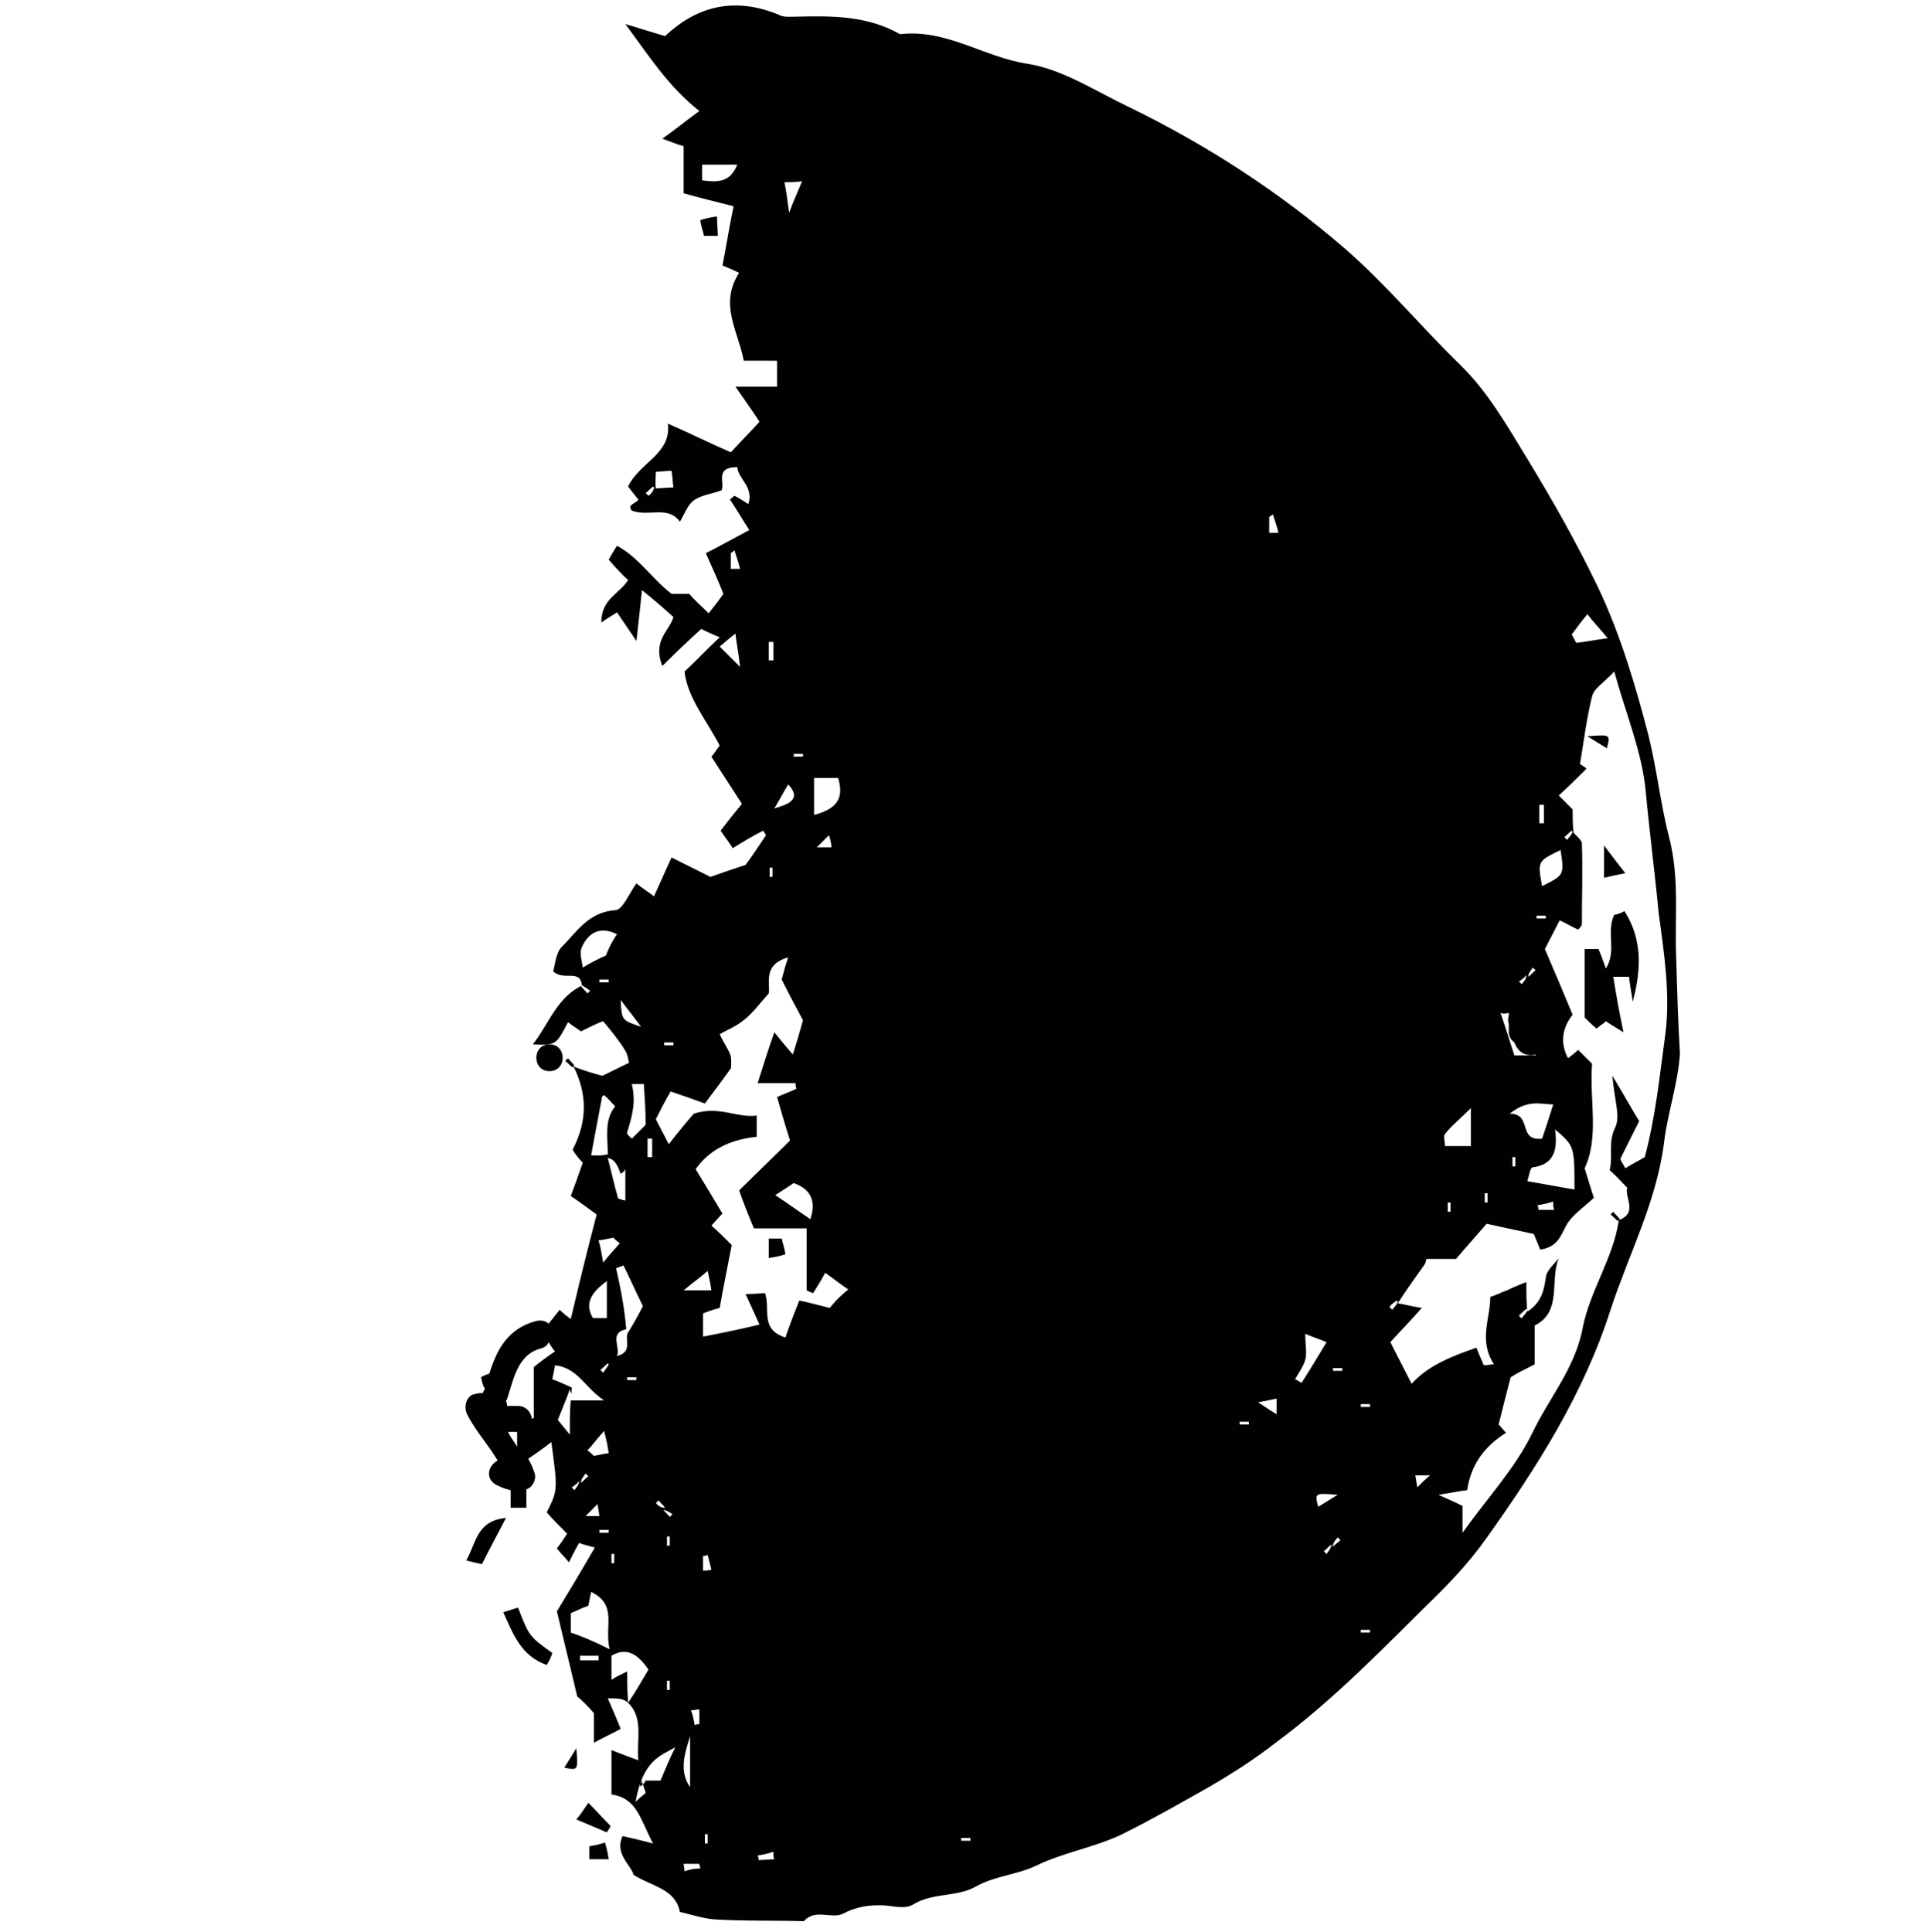 <?xml version="1.0" encoding="utf-8"?>
<!-- Generator: Adobe Illustrator 26.2.0, SVG Export Plug-In . SVG Version: 6.00 Build 0)  -->
<svg version="1.1" id="Laag_1" xmlns="http://www.w3.org/2000/svg" xmlns:xlink="http://www.w3.org/1999/xlink" x="0px" y="0px"
	 viewBox="0 0 208.2 208.9" enable-background="new 0 0 208.2 208.9" xml:space="preserve">
<g>
	<path fill="#010101" d="M181.2,103.7c-0.2-4.4,0.4-8.8-0.8-13.3c-0.9-3.5-1.3-7.3-2.2-10.9c-1.4-5.4-3-10.8-5.4-15.9
		c-2.3-4.8-4.9-9.4-7.7-14c-2.2-3.6-4.3-7.3-7.3-10.2c-4.2-4.1-8-8.7-12.5-12.6c-7.1-6.1-14.8-11.1-23.2-15.2
		c-3.6-1.7-7.2-4.1-11-4.7c-4.7-0.7-8.8-3.8-13.8-3.2c-3.5-2-7.3-2-11.2-1.9c-0.6,0-1.4,0.1-1.9-0.2c-4.6-1.9-8.7-1.1-12.3,2.3
		c-1.4-0.4-2.6-0.8-4.3-1.3c2.6,3.5,4.6,6.7,8,9.4c-1.5,1.1-2.6,2-4,3c0.9,0.3,1.5,0.6,2.3,0.8v5.1c1.8,0.5,3.4,0.9,5.4,1.4
		c-0.5,2.4-0.8,4.4-1.2,6.4c0.5,0.2,1.2,0.5,1.8,0.8c-2.2,3.4-0.1,6.3,0.5,9.5H84v2.8h-4.5c1.1,1.6,1.9,2.7,2.6,3.8
		c-1,1.1-2,2.1-3.1,3.3c-2.3-1-4.5-2.1-6.8-3.1c0.4,3.3-3.1,4.2-4.3,6.8c0.3,0.4,0.7,0.9,1.1,1.4c-0.1,0.4-1.3,0.5-0.7,1.2
		c1.8,0.7,3.9-0.6,5.2,1.2c0.5-0.8,0.8-1.8,1.5-2.3c0.8-0.6,2-0.7,3-1.1c0.4-0.8-0.8-2.5,1.7-2.5c0.1,1.3,1.8,2.1,1.2,4
		c-0.6-0.4-1.1-0.7-1.5-0.9c-0.2,0.1-0.3,0.3-0.5,0.4c0.7,1,1.3,2.1,2.1,3.3c-1.7,0.9-3.3,1.8-4.7,2.5c0.7,1.6,1.4,3.1,1.9,4.4
		c-0.7,1-1.2,1.6-1.6,2.1c-0.9-0.9-1.5-1.4-2.1-2.1h-1.9c-2.1-1.6-3.5-3.9-5.9-5.2c-0.4,0.6-0.6,1-0.9,1.5c0.7,0.8,1.4,1.6,2.1,2.2
		c-0.9,1.5-2.9,2-2.9,4.6c0.7-0.5,1.1-0.7,1.7-1.1c0.6,0.9,1.3,1.9,2.1,3.1c0.2-1.9,0.4-3.5,0.6-5.5c1.5,1.2,2.5,2.1,3.4,2.9
		c-0.4,1.5-2.3,2.5-1.2,5.3c1.7-1.7,3.1-3,4.2-4c0.2,0.1,0.8,0.4,2,0.9c-1.5,1.4-2.5,2.5-3.8,3.7c0.3,2.8,2.4,5.3,3.8,8
		c-0.4,0.5-0.6,0.9-0.9,1.2c1.1,1.7,2.2,3.4,3.3,5.1c-0.9,1.1-1.7,2.1-2.3,2.9c0.6,0.9,1.1,1.5,1.3,1.9c1.3-0.8,2.3-1.4,3.3-1.9
		c0.1,0.2,0.2,0.3,0.3,0.5c-0.8,1.2-1.6,2.4-2.2,3.2c-1.5,0.5-2.7,0.9-3.8,1.3c-1.4-0.7-2.8-1.4-4.2-2.1c-0.7,1.5-1.3,2.9-1.9,4.2
		c-0.8-0.6-1.3-0.9-1.9-1.4c-0.8,1.1-1.5,2.9-2.3,2.9c-2.9,0.2-4.2,2.4-5.8,4c-0.6,0.6-0.7,1.9-0.9,2.6c1.1,1.1,2.9-0.3,3.1,1.5
		c0.3,0.2,0.6,0.4,0.9,0.6c-0.1,0.1-0.2,0.2-0.3,0.3c-0.2-0.3-0.5-0.5-0.7-0.8c0.1-0.1,0.1-0.1,0.2-0.1c-2.8,1.3-3.6,4.1-5.4,6.4
		c2.5,0.1,2.5,0.1,3.8-2.4c0.5,0.4,1,0.7,1.4,1c1-0.5,1.8-0.9,2.4-1.1c1,1.2,1.8,2.2,2.4,3.2c0.2,0.3,0.3,0.8,0.4,1.3
		c-1.1,0.5-2,1-2.9,1.4c-1.1-0.3-2.1-0.6-3.1-1l0.1-0.1c-0.2-0.3-0.5-0.5-0.7-0.8c-0.1,0.1-0.2,0.2-0.3,0.3c0.3,0.2,0.5,0.5,0.8,0.7
		l0.1-0.1c1.5,3,1.5,5.9-0.1,9c0.3,0.5,0.7,1,1.1,1.4c-0.4,1.1-0.8,2.3-1.3,3.6c0.9,0.6,1.7,1.2,2.8,2c-1,3.8-1.9,7.5-2.8,11.3
		c-0.4-0.3-0.8-0.6-1.2-1c-0.4,0.5-0.8,1-1.2,1.5c-0.3-0.3-0.8-0.4-1.3-0.3c-3.1,0.8-4.3,3.1-5.1,5.7c-0.3,0.1-0.6,0.2-0.9,0.4
		c0.1,0.5,0.2,0.9,0.4,1.2c0,0.1,0,0.2-0.1,0.2c0,0.1-0.1,0.2-0.1,0.3c-0.3,0-0.5,0-0.8,0.1c-1,0.1-1.3,1.4-0.9,2.2
		c0.9,1.8,2.3,3.3,3.3,5c-1,0.5-1.4,1.9-0.2,2.6c0.6,0.3,1.1,0.5,1.6,0.6v1.9h1.7v-2c0.7-0.2,1.1-1.1,0.9-1.7
		c-0.2-0.6-0.4-1.1-0.7-1.6c0.9-0.6,1.6-1.1,2.5-1.8c0.7,5.2,0.7,5.2-0.5,7.6c0.7,0.8,1.5,1.6,2.2,2.3c-0.5,0.8-0.8,1.2-1.1,1.6
		c0.4,0.5,0.9,1,1.3,1.5c0.4-0.8,0.7-1.4,1.1-2.1c0.5,0.2,1,0.3,1.7,0.5c-1.5,2.6-3,5.1-4.1,6.9c0.8,3.4,1.5,6.2,2.2,9.2
		c0.5,0.4,1.1,1,1.8,1.8v3.2c1.1-0.6,2-1,2.9-1.5c-0.4-1-0.8-1.9-1.4-3.3c1.1,0,1.7,0,2.2,0.5c-0.1-1.4-0.1-2.4-0.1-3.4
		c-0.6,0.3-1.1,0.5-1.7,0.9V179c1.7-1,2.9-0.1,4,1.5c-0.6,1-1.2,2.1-2.2,3.6c1.7,1.6,0.9,4,1.1,6.2c-1.1-0.4-1.9-0.7-2.9-1.1v4.8
		c2.8,0.4,3.1,2.7,4.5,5.3c-1.5-0.4-2.4-0.6-3.3-0.8c-0.9,1.9,0.9,3.1,1.2,4.2c2.1,1.3,4.5,1.5,5,4c1.3,0.3,2.5,0.7,3.7,0.8
		c3.2,0.2,6.5,0.1,9.7,0.2c1.2-1.4,3-0.2,4.2-0.8c1.5-0.8,3-1,4.6-0.9c1,0.1,2.2,0.4,3-0.1c2.1-1.3,4.7-0.8,6.7-1.9
		c2.1-1.2,4.5-1.3,6.6-2.3c3.1-1.5,6.5-2,9.5-3.5s6-3.2,9-4.9c2.6-1.5,5.1-3.1,7.4-4.9c6.5-4.8,12-10.6,17.7-16.2
		c1.8-1.8,3.5-3.7,5-5.8c5.5-7.7,10.6-15.7,13.5-24.8c2-6.1,5-11.7,5.8-18.2c0.4-3.2,1.5-6.3,1.7-9.5
		C181.4,110.5,181.3,107.1,181.2,103.7z M75.9,19.5v-1.7h3.8C78.9,19.8,77.5,19.7,75.9,19.5z M70.7,52.8c-0.1,0.3-0.3,0.6-0.6,0.8
		c-0.1-0.1-0.2-0.2-0.3-0.3c0.3-0.2,0.5-0.5,0.8-0.7C70.7,52.7,70.8,52.8,70.7,52.8C70.8,52.8,70.8,52.8,70.7,52.8z M70.9,52.8
		c-0.1-0.6,0-1.2,0-1.8c0.6,0,1-0.1,1.7-0.1c0.1,0.6,0.1,1.1,0.2,1.8C72,52.7,71.5,52.8,70.9,52.8z M77.8,69.9
		c0.5-0.4,0.9-0.8,1.7-1.4c0.1,1,0.3,1.8,0.5,3.6C78.7,70.8,78.3,70.4,77.8,69.9z M79,61.5v-1.7c0.1-0.1,0.3-0.2,0.4-0.3
		c0.2,0.7,0.5,1.5,0.6,2H79z M65.8,106.2h-1v-0.3h1V106.2z M65.5,103.3c-0.7,0.3-1.5,0.7-2.5,1.3c-0.1-0.7-0.4-1.6-0.1-2.2
		c0.7-1.6,2-2.3,3.8-1.4C66.2,101.7,65.8,102.5,65.5,103.3z M67.1,108.1c0.8,1.1,1.4,1.8,2.2,2.9C67.2,110.3,67.2,110.3,67.1,108.1z
		 M67.6,126.4v3.4c-0.4-0.1-0.8-0.2-0.8-0.3c-0.4-1.4-0.7-2.8-1.1-4.3c0.8,0.1,1.1,0.9,1.4,1.7C67.3,126.8,67.5,126.6,67.6,126.4z
		 M65.8,157.1c-0.7,0.1-1.1,0.2-1.6,0.3c-0.2-0.2-0.4-0.4-0.7-0.6c0.5-0.5,0.9-1.1,1.8-2.1C65.6,155.8,65.7,156.4,65.8,157.1z
		 M65.2,148.4c-0.1-0.1-0.2-0.2-0.3-0.3c0.3-0.2,0.5-0.5,0.8-0.7l0.1,0.1l0,0C65.6,147.9,65.4,148.1,65.2,148.4z M65.2,136.5
		c-0.2-1.2-0.3-1.8-0.5-2.4c0.7-0.1,1.1-0.2,1.6-0.3c0.2,0.2,0.4,0.4,0.7,0.6C66.5,135,66,135.5,65.2,136.5z M65.7,125.1L65.7,125.1
		L65.7,125.1L65.7,125.1z M63.9,124.9c0.4-2.2,0.8-4.3,1.2-6.4l0.2-0.1c0.4,0.3,0.7,0.7,1.2,1.2c-1.2,1.5-0.8,3.3-0.8,5.2
		C64.7,125,64.3,124.9,63.9,124.9z M65.6,138.5v4h-1.5C63.2,141,63.8,139.8,65.6,138.5z M55.9,156.4c-0.3-0.5-0.7-1-1-1.6h1V156.4z
		 M57.7,147.8v5.5c-0.1,0-0.1,0.1-0.2,0.1c-0.1-0.8-0.7-1.4-1.5-1.4h-1.2c0-0.2,0-0.3-0.1-0.5c0-0.1,0.1-0.2,0.1-0.2
		c0.7-2.1,1.1-4.8,3.6-5.5c0.5-0.1,0.8-0.4,0.9-0.7c0.2,0.3,0.4,0.7,0.7,1C59.1,146.7,58.3,147.3,57.7,147.8z M61.6,155.1
		c-0.9-1.1-1.4-1.7-1.3-1.6c0.4-1,0.7-1.7,1.3-3.3c0.2,0.8,0.2,0.3,0.2-0.2c-0.7-0.3-1.3-0.6-2.1-0.9c0.1-0.5,0.2-0.9,0.3-1.5
		c2.5,0.3,3.2,2.4,5.3,3.8h-3.6C61.6,152.4,61.6,153.3,61.6,155.1z M62.6,160.1c0,0.4-0.3,0.7-0.5,1c-0.1-0.1-0.2-0.2-0.3-0.3
		C62.1,160.6,62.4,160.4,62.6,160.1c0.1,0.1,0.1,0.1,0.2,0.2c0-0.4,0.3-0.7,0.5-1c0.1,0.1,0.2,0.2,0.3,0.3c-0.3,0.2-0.5,0.5-0.8,0.7
		C62.8,160.3,62.7,160.2,62.6,160.1z M63.3,163.9c0.4-0.4,0.9-0.9,1.3-1.3c0,0.2,0.1,0.6,0.2,1.3H63.3z M65.8,165.4v0.3h-1v-0.3
		H65.8z M64.7,179.5h-2V179h2V179.5z M61.7,176.5v-2.1c0.7-0.3,1.3-0.6,1.9-0.8c0.1-0.5,0.2-1,0.3-1.5c2.9,1.4,1.4,3.7,2,6.2
		C64.1,177.4,62.9,176.9,61.7,176.5z M66.4,169h-0.3v-1h0.3V169z M68.8,149.2h-1v-0.3h1V149.2z M68,143.9c-0.7,0.7,0.6,2.2-1.3,2.7
		c0.4-1-0.9-2.5,1-2.9c-0.2-2.3-0.6-4.4-1.1-6.6c0.3-0.1,0.6-0.2,0.8-0.3c0.7,1.4,1.3,2.8,2.1,4.4C69.1,142,68.6,142.9,68,143.9z
		 M68.3,123.1c-0.2-0.2-0.6-0.5-0.5-0.7c0.7-2.2,0.9-3.5,0.5-5.2h1.3c0.1,1.5,0.2,3,0.2,4.4C69.2,122.2,68.8,122.6,68.3,123.1z
		 M88,84.1h2.6c0.6,2,0.1,3.3-2.6,4V84.1z M89.9,91.6h-1.6c0.4-0.4,0.9-0.9,1.3-1.3C89.7,90.5,89.8,90.9,89.9,91.6z M87.6,131.8
		c-1.2-0.8-2.3-1.6-3.8-2.6c0.5-0.3,1.1-0.7,2-1.3C87.5,128.5,88.3,129.7,87.6,131.8z M86.8,81.8h-1v-0.3h1V81.8z M86.7,19.6
		c-0.4,1-0.8,1.8-1.4,3.4c-0.2-1.5-0.3-2.3-0.5-3.3C85.6,19.7,86,19.7,86.7,19.6z M85.2,84.8c1.6,1.7-0.2,2.2-1.5,2.6
		C84.2,86.6,84.6,85.8,85.2,84.8z M83.1,69.4h0.5v2h-0.5V69.4z M83.5,93.8v1h-0.3v-1H83.5z M71.8,112.7h1v0.3h-1V112.7z M70,123.1
		h0.5v2H70V123.1z M71.4,192.5h-1.6c-0.1,0.2-0.2,0.3-0.3,0.4c0.1,0.3,0.2,0.6,0.3,0.9c0,0.1-0.4,0.3-1.1,1c0.8-4.5,2.7-5,4.3-5.9
		C72.4,190.1,71.9,191.3,71.4,192.5z M72.7,163.7c-0.1,0.1-0.2,0.2-0.3,0.3c-0.2-0.3-0.5-0.5-0.7-0.8c0.1-0.1,0.1-0.1,0.2-0.2
		c-0.5,0-0.7-0.2-1-0.5c0.1-0.1,0.2-0.2,0.3-0.3c0.2,0.3,0.5,0.5,0.7,0.8c-0.1,0.1-0.1,0.1-0.2,0.2
		C72.1,163.3,72.4,163.5,72.7,163.7z M72.1,181.7h0.3v1h-0.3V181.7z M72.1,167.1v-1h0.3v1H72.1z M73.9,139.5c1.2-1,1.8-1.4,2.6-2.1
		c0.2,0.9,0.3,1.4,0.4,2.1H73.9z M75.6,184.8v1.6c-0.2,0-0.3,0-0.5,0.1c-0.1-0.5-0.2-1.1-0.4-1.6C75,184.9,75.3,184.8,75.6,184.8z
		 M74.6,187.7v5.5C73.4,191.5,74,189.6,74.6,187.7z M74,202.3c0-0.3-0.1-0.6-0.1-0.8h1.7c0,0.2,0.1,0.3,0.1,0.5
		C75.1,202,74.6,202.1,74,202.3z M76.5,199.3h-0.3v-1h0.3V199.3z M76,169.8v-1.6c0.2,0,0.3,0,0.5-0.1l0.4,1.6
		C76.5,169.8,76.2,169.8,76,169.8z M82,201.1c0-0.2,0-0.3-0.1-0.5c0.6-0.1,1.1-0.2,1.7-0.4c0,0.3,0,0.6,0.1,0.8L82,201.1L82,201.1z
		 M89.7,141.4c-1.2-0.3-2.3-0.6-3.3-0.8c-0.6,1.5-1.1,2.8-1.5,4c-2.8-0.9-1.6-3.1-2.2-4.8c-0.5,0-1.1,0.1-2.1,0.1
		c0.6,1.3,1,2.2,1.5,3.3c-2.1,0.5-4,0.9-6.1,1.3V142c0.5-0.2,1-0.4,1.8-0.6c0.4-2.3,0.9-4.7,1.3-6.8c-0.9-0.9-1.5-1.5-2.2-2.1
		c0.3-0.3,0.6-0.7,1.2-1.3c-0.9-1.5-1.8-3-2.9-4.8c1.4-2,3.6-3.2,6.6-3.5v-2.3c-2.1,0.3-4.1-1.1-6.8-0.2c-0.7,0.8-1.7,2-2.7,3.3
		c-0.4-0.8-0.9-1.7-1.4-2.7c0.5-1,1-2,1.6-3c1.2,0.4,2.3,0.8,3.7,1.3c0.8-1.1,1.6-2.1,2.8-3.8c0,0.3,0.1-0.5,0-1.3
		c-0.2-0.7-0.7-1.3-1.2-2.4c0.9-0.5,1.9-0.9,2.7-1.6c0.9-0.7,1.6-1.7,2.6-2.8c0.2-1.1-0.7-3.1,2.1-3.9c-0.3,0.9-0.5,1.6-0.7,2.4
		c0.7,1.4,1.6,3.1,2.3,4.4c-0.4,1.4-0.7,2.5-1.1,3.7c-0.6-0.7-1.1-1.3-2-2.4c-0.7,2-1.2,3.6-1.8,5.5H86c0,0.2,0,0.4,0.1,0.6
		c-0.6,0.3-1.2,0.5-2.1,0.9c0.4,1.4,0.8,2.8,1.4,4.7c-1.7,1.7-3.6,3.5-5.5,5.4c0.5,1.4,1,2.7,1.6,4.1h5.7v6.7
		c0.2,0.1,0.4,0.2,0.7,0.3c0.5-0.8,1-1.6,1.3-2.2c1,0.7,1.6,1.2,2.5,1.8C90.6,140.3,90.1,140.9,89.7,141.4z M104.9,199h-1v-0.3h1
		V199z M135,154h-1v-0.3h1V154z M138,152.9c-0.5-0.3-1.1-0.7-2-1.3c0.6-0.1,1.1-0.2,2-0.4V152.9z M137.2,57.6v-1.7
		c0.1-0.1,0.3-0.2,0.4-0.3c0.2,0.7,0.5,1.5,0.6,2H137.2z M140,149.1c0.4-0.7,0.9-1.4,1.1-2.1c0.2-0.7,0-1.5,0-2.8
		c1.2,0.5,1.6,0.6,2.3,0.9c-0.9,1.5-1.8,3-2.7,4.4C140.5,149.4,140.2,149.2,140,149.1z M144.6,161.6c-1,0.6-1.6,1-2.1,1.3
		C142.1,161.4,142.1,161.4,144.6,161.6z M144.1,167.2c-0.1-0.1-0.1-0.1-0.2-0.2c0,0.4-0.3,0.7-0.5,1c-0.1-0.1-0.2-0.2-0.3-0.3
		c0.3-0.2,0.5-0.5,0.8-0.7C144,167,144.1,167.1,144.1,167.2c0-0.5,0.3-0.7,0.5-1c0.1,0.1,0.2,0.2,0.3,0.3
		C144.7,166.7,144.4,166.9,144.1,167.2z M145.1,148.2h-1v-0.3h1V148.2z M148.1,176.5h-1v-0.3h1V176.5z M148.1,152.1h-1v-0.3h1V152.1
		z M171.6,66.4c0.6,0.8,1.2,1.4,2.2,2.6c-1.5,0.2-2.5,0.4-3.4,0.5c-0.2-0.3-0.3-0.6-0.5-0.9C170.5,67.8,171,67.1,171.6,66.4z
		 M166.4,87h0.5v2h-0.5V87z M168.7,91.9c0.4,2.7,0.4,2.7-2,3.9C166.2,93.1,166.2,93.1,168.7,91.9z M166.1,99h1v0.3h-1V99z
		 M168.1,122.1c2.1,1.8,2.1,1.8,2.1,6.5c-1.8-0.3-3.3-0.6-5.1-0.9c0.2-0.6,0.3-1.5,0.6-1.5C168,125.9,168.4,124.3,168.1,122.1z
		 M168,130.8h-1.7c0-0.2,0-0.3-0.1-0.5c0.6-0.1,1.1-0.2,1.7-0.4C167.9,130.2,167.9,130.5,168,130.8z M166.7,123.1
		c-2.7,0.3-1-2.7-3.5-2.7c2-1.6,3.4-1,4.7-1C167.5,120.7,167.1,121.9,166.7,123.1z M163.8,125.1v1h-0.3v-1H163.8z M165,105.4
		c0.1,0.1,0.1,0.1,0.2,0.2c0-0.4,0.3-0.7,0.5-1c0.1,0.1,0.2,0.2,0.3,0.3c-0.3,0.2-0.5,0.5-0.8,0.7
		C165.2,105.6,165.1,105.5,165,105.4c0,0.5-0.3,0.7-0.5,1c-0.1-0.1-0.2-0.2-0.3-0.3C164.5,105.9,164.8,105.7,165,105.4z
		 M163.1,109.5c0,0.1,0,0.2,0,0.3c-0.1,0.3-0.1,0.6,0,0.9c0,0.3,0,0.6,0,0.9c0,0.4,0.2,0.8,0.6,1.1c0.1,0.2,0.2,0.5,0.4,0.7
		c0.4,0.6,1.3,0.8,1.9,0.6v0.1h-2.3c-0.5-1.5-0.9-2.9-1.5-4.6C162.4,109.6,162.7,109.6,163.1,109.5z M160.5,129h0.3v1h-0.3V129z
		 M156.2,122.6c0.7-0.9,1.6-1.6,2.8-2.8v4.1h-2.8C156.2,123.4,156,122.8,156.2,122.6z M156.8,130v1h-0.3v-1H156.8z M151,140.6
		l0.1,0.1l0,0c-0.1,0.4-0.4,0.6-0.6,0.9c-0.1-0.1-0.2-0.2-0.3-0.3C150.4,141,150.7,140.8,151,140.6z M153.2,160.8
		c0-0.2-0.1-0.6-0.2-1.3h1.6C154.2,159.8,153.7,160.3,153.2,160.8z M180,112c-0.6,4.3-1,8.6-2.2,13.1c-0.5,0.3-1.3,0.7-2.1,1.2
		c-0.3-0.6-0.6-0.9-0.5-1.1c0.6-1.2,1.2-2.4,2-4c-0.7-1.1-1.5-2.6-2.9-4.9c0.2,2.6,0.9,4.4,0.3,5.6c-0.8,1.6-0.2,3.1-0.6,4.6
		c0.7,0.6,1.2,1.2,1.9,1.9c-0.3,1.1,1.2,2.7-0.9,3.5l0.1-0.1c-0.2-0.3-0.5-0.5-0.7-0.8c-0.1,0.1-0.2,0.2-0.3,0.3
		c0.3,0.2,0.5,0.5,0.8,0.7l0.1-0.1c-0.6,4.1-3.1,7.6-3.9,11.6c-0.8,4.4-3.7,7.7-5.5,11.5c-1.8,3.7-4.7,6.8-7.5,10.7v-2.9
		c-0.8-0.4-1.5-0.7-2.6-1.2c1.3-0.2,2.2-0.4,3.1-0.5c0.4-2.7,1.8-4.7,4.2-6.2c-0.2-0.2-0.5-0.6-0.8-0.9c0.4-1.6,0.8-3.2,1.3-5.1
		c0.6-0.4,1.6-0.9,2.6-1.4v-4.2c3-1.5,1.6-4.8,2.6-7.3c-0.5,0.7-1.3,1.3-1.4,2.1c-0.2,1.6-0.6,2.8-2,3.7c-0.1-1-0.1-1.9-0.1-3.2
		c-1,0.4-1.5,0.6-2.1,0.9c-0.6,0.2-1.1,0.5-1.8,0.7c0,2.4-1.3,4.7,0.4,7.3c-0.4,0-0.7,0.1-1.1,0.1c-0.2-0.5-0.5-1.1-0.8-1.9
		c-2.6,0.9-5.2,1.9-7,3.9c-0.7-1.4-1.5-2.9-2.3-4.5c0.8-0.9,1.9-2,3.4-3.7c-1.3-0.2-1.9-0.4-2.6-0.5c0.9-1.4,1.9-2.8,2.9-4.2
		c0.1-0.1,0.1-0.3,0.2-0.6h3.2c1-1.2,2.1-2.4,3.3-3.8c1.4,0.3,3.2,0.7,5.1,1.1c0.2,0.5,0.5,1.2,0.7,1.7c1.9-0.3,2.2-1.5,2.8-2.6
		s1.8-1.9,3-3c-0.3-0.9-0.6-1.9-1-3.2c1.6-3.4,0.5-7.4,0.8-11.3c-0.5-0.5-1-1-1.5-1.5c-0.3,0.3-0.7,0.6-1.1,0.9
		c-0.9-1.7-0.6-3.3,0.5-4.7c-1-2.4-2-4.8-3-7.1c0.5-1,1-1.9,1.6-3.1c0.7,0.3,1.3,0.7,2,1c0.1-0.1,0.4-0.4,0.4-0.6
		c0-2.9,0.1-5.8,0-8.7c0-0.4-0.6-0.8-1-1.3c-0.1,0.4-0.4,0.6-0.6,0.9c-0.1-0.1-0.2-0.2-0.3-0.3c0.3-0.2,0.5-0.5,0.8-0.7
		c0.1,0.1,0.1,0.1,0.2,0.2c-0.1-0.9-0.1-1.7-0.1-2.5c-0.6-0.6-1.2-1.2-1.5-1.5c1-0.9,2-1.9,3-2.9c-0.2-0.2-0.4-0.3-0.7-0.5
		c0.4-2.4,0.7-4.9,1.3-7.3c0.2-0.9,1.3-1.5,2.4-2.7c1.3,4.7,3,8.7,3.4,12.9c0.4,4.4,1,8.9,1.4,13.2C179.9,103.1,180.6,107.6,180,112
		z M164.2,142.2c0.3-0.2,0.5-0.5,0.8-0.7l0.1,0.1l0,0c-0.1,0.4-0.4,0.6-0.6,0.9C164.4,142.5,164.3,142.4,164.2,142.2z"/>
	<path fill="#010101" d="M69.5,192.9c-0.1-0.1-0.1-0.3-0.2-0.4C69.2,192.9,69,193.4,69.5,192.9z"/>
	<path fill="#010101" d="M56,173.8c-0.4,0.1-0.9,0.3-1.6,0.5c1.1,2.4,1.9,4.7,4.7,5.7c0.3-0.5,0.5-0.9,0.6-1.3
		C57.2,176.9,57.2,176.9,56,173.8z"/>
	<path fill="#010101" d="M50.4,168.7c0.8,0.2,1.2,0.3,1.7,0.4c0.8-1.6,1.6-3.1,2.6-5C51.5,164.4,51.5,166.8,50.4,168.7z"/>
	<path fill="#010101" d="M62.3,196.7c1.4,0.6,2.4,1,3.3,1.4c0.1-0.2,0.3-0.4,0.4-0.7c-0.8-0.8-1.5-1.6-2.4-2.5
		C63.1,195.6,62.9,196,62.3,196.7z"/>
	<path fill="#010101" d="M63.7,199.6v1.4h2.1c-0.1-0.7-0.2-1.1-0.4-1.8C64.8,199.4,64.3,199.5,63.7,199.6z"/>
	<path fill="#010101" d="M77.5,23.4c-0.7,0.1-1.2,0.2-1.8,0.4c0.1,0.7,0.3,1.2,0.4,1.7h1.5L77.5,23.4L77.5,23.4z"/>
	<path fill="#010101" d="M62.3,189c-0.6,1-1,1.6-1.3,2.1C62.5,191.4,62.5,191.4,62.3,189z"/>
	<path fill="#010101" d="M174.5,98.9c-0.9,1.9,0.3,3.9-0.9,5.8c-0.3-0.8-0.5-1.4-0.8-2.1h-1.5v7.4c0.5,0.5,0.8,0.8,1.3,1.2
		c0.3-0.3,0.7-0.5,1-0.8c0.4,0.3,0.8,0.5,1.9,1.2c-0.5-2.4-0.8-4.1-1.1-6h1.7c0.1,1,0.3,1.9,0.4,2.7c0.9-3.4,1.1-6.7-0.9-9.8
		C175.1,98.8,174.6,98.9,174.5,98.9z"/>
	<path fill="#010101" d="M173.4,94.9c0.8-0.2,1.3-0.3,2.3-0.5c-0.8-1-1.4-1.8-2.3-3V94.9z"/>
	<path fill="#010101" d="M171.6,79.6c1,0.6,1.6,1,2.1,1.3C174.1,79.4,174.1,79.4,171.6,79.6z"/>
	<path fill="#010101" d="M83.1,133.9v2.1c0.7-0.1,1.2-0.2,1.8-0.4c-0.1-0.7-0.3-1.2-0.4-1.7L83.1,133.9L83.1,133.9z"/>
	<path fill="#010101" d="M59.4,115.8c1.9,0,1.9-2.9,0-2.9S57.5,115.8,59.4,115.8z"/>
</g>
</svg>

